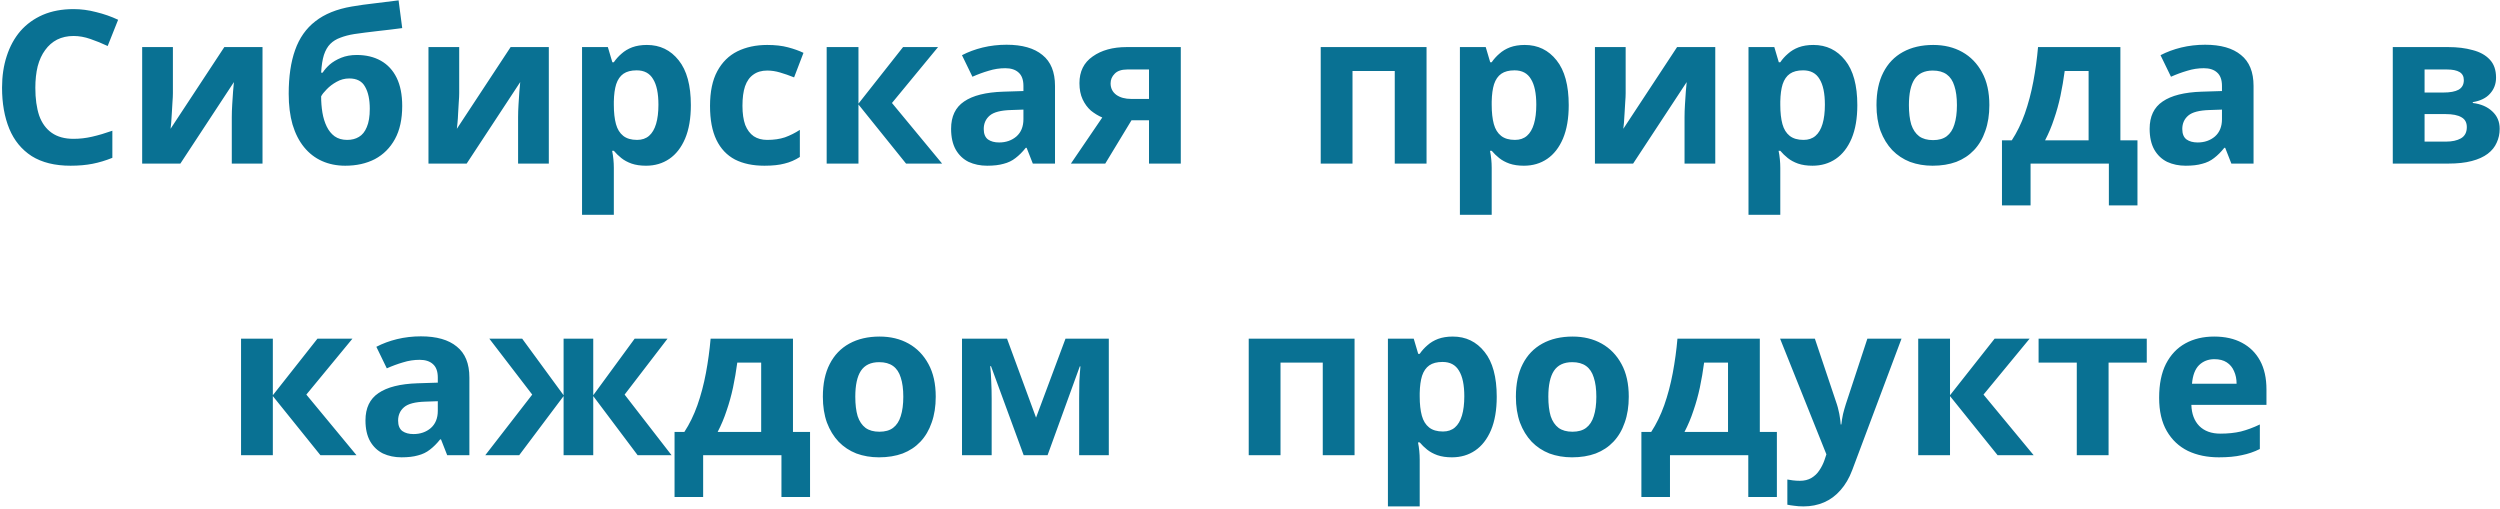 <?xml version="1.0" encoding="UTF-8"?> <svg xmlns="http://www.w3.org/2000/svg" width="703" height="143" viewBox="0 0 703 143" fill="none"> <path d="M20.676 10.12C18.956 10.12 17.416 10.46 16.056 11.14C14.736 11.82 13.616 12.8 12.696 14.08C11.776 15.32 11.076 16.84 10.596 18.64C10.156 20.44 9.936 22.46 9.936 24.7C9.936 27.74 10.296 30.34 11.016 32.5C11.776 34.62 12.956 36.24 14.556 37.36C16.156 38.48 18.196 39.04 20.676 39.04C22.436 39.04 24.176 38.84 25.896 38.44C27.656 38.04 29.556 37.48 31.596 36.76V44.38C29.716 45.14 27.856 45.7 26.016 46.06C24.176 46.42 22.116 46.6 19.836 46.6C15.436 46.6 11.796 45.7 8.916 43.9C6.076 42.06 3.976 39.5 2.616 36.22C1.256 32.9 0.576 29.04 0.576 24.64C0.576 21.4 1.016 18.44 1.896 15.76C2.776 13.04 4.056 10.7 5.736 8.74C7.456 6.78 9.556 5.26 12.036 4.18C14.556 3.1 17.436 2.56 20.676 2.56C22.796 2.56 24.916 2.84 27.036 3.4C29.196 3.92 31.256 4.64 33.216 5.56L30.276 12.94C28.676 12.18 27.056 11.52 25.416 10.96C23.816 10.4 22.236 10.12 20.676 10.12ZM48.619 26.2C48.619 26.88 48.579 27.72 48.499 28.72C48.459 29.72 48.399 30.74 48.319 31.78C48.279 32.82 48.219 33.74 48.139 34.54C48.059 35.34 47.999 35.9 47.959 36.22L63.079 13.24H73.819V46H65.179V32.92C65.179 31.84 65.219 30.66 65.299 29.38C65.379 28.06 65.459 26.84 65.539 25.72C65.659 24.56 65.739 23.68 65.779 23.08L50.719 46H39.979V13.24H48.619V26.2ZM81.182 26.38C81.182 21.54 81.782 17.44 82.982 14.08C84.182 10.68 86.082 7.98 88.682 5.98C91.282 3.94 94.682 2.56 98.882 1.84C101.002 1.48 103.142 1.18 105.302 0.94C107.502 0.66 109.762 0.38 112.082 0.1L113.102 7.9C112.102 8.02 111.002 8.16 109.802 8.32C108.602 8.44 107.382 8.58 106.142 8.74C104.942 8.86 103.782 9 102.662 9.16C101.542 9.32 100.522 9.46 99.602 9.58C98.122 9.82 96.822 10.16 95.702 10.6C94.582 11 93.642 11.58 92.882 12.34C92.122 13.1 91.522 14.14 91.082 15.46C90.682 16.74 90.422 18.4 90.302 20.44H90.722C91.202 19.68 91.862 18.92 92.702 18.16C93.582 17.4 94.662 16.76 95.942 16.24C97.222 15.72 98.682 15.46 100.322 15.46C102.922 15.46 105.182 16 107.102 17.08C109.022 18.16 110.502 19.76 111.542 21.88C112.582 24 113.102 26.64 113.102 29.8C113.102 33.52 112.422 36.62 111.062 39.1C109.702 41.58 107.822 43.46 105.422 44.74C103.022 45.98 100.242 46.6 97.082 46.6C94.682 46.6 92.502 46.16 90.542 45.28C88.582 44.4 86.902 43.1 85.502 41.38C84.102 39.66 83.022 37.54 82.262 35.02C81.542 32.5 81.182 29.62 81.182 26.38ZM97.622 39.34C98.902 39.34 100.002 39.06 100.922 38.5C101.882 37.94 102.622 37.02 103.142 35.74C103.702 34.46 103.982 32.74 103.982 30.58C103.982 27.98 103.542 25.92 102.662 24.4C101.822 22.84 100.342 22.06 98.222 22.06C96.942 22.06 95.742 22.38 94.622 23.02C93.542 23.62 92.622 24.32 91.862 25.12C91.102 25.88 90.582 26.54 90.302 27.1C90.302 28.66 90.422 30.18 90.662 31.66C90.902 33.1 91.302 34.4 91.862 35.56C92.422 36.72 93.162 37.64 94.082 38.32C95.042 39 96.222 39.34 97.622 39.34ZM129.127 26.2C129.127 26.88 129.087 27.72 129.007 28.72C128.967 29.72 128.907 30.74 128.827 31.78C128.787 32.82 128.727 33.74 128.647 34.54C128.567 35.34 128.507 35.9 128.467 36.22L143.587 13.24H154.327V46H145.687V32.92C145.687 31.84 145.727 30.66 145.807 29.38C145.887 28.06 145.967 26.84 146.047 25.72C146.167 24.56 146.247 23.68 146.287 23.08L131.227 46H120.487V13.24H129.127V26.2ZM181.91 12.64C185.59 12.64 188.57 14.08 190.85 16.96C193.13 19.8 194.27 24 194.27 29.56C194.27 33.28 193.73 36.42 192.65 38.98C191.57 41.5 190.09 43.4 188.21 44.68C186.33 45.96 184.15 46.6 181.67 46.6C180.11 46.6 178.75 46.4 177.59 46C176.47 45.6 175.51 45.08 174.71 44.44C173.91 43.8 173.21 43.12 172.61 42.4H172.13C172.29 43.16 172.41 43.96 172.49 44.8C172.57 45.6 172.61 46.4 172.61 47.2V60.4H163.67V13.24H170.93L172.19 17.5H172.61C173.21 16.62 173.93 15.82 174.77 15.1C175.61 14.34 176.61 13.74 177.77 13.3C178.97 12.86 180.35 12.64 181.91 12.64ZM179.03 19.78C177.47 19.78 176.23 20.1 175.31 20.74C174.39 21.38 173.71 22.36 173.27 23.68C172.87 24.96 172.65 26.58 172.61 28.54V29.5C172.61 31.62 172.81 33.42 173.21 34.9C173.61 36.34 174.29 37.44 175.25 38.2C176.21 38.96 177.51 39.34 179.15 39.34C180.51 39.34 181.63 38.96 182.51 38.2C183.39 37.44 184.05 36.32 184.49 34.84C184.93 33.36 185.15 31.56 185.15 29.44C185.15 26.24 184.65 23.84 183.65 22.24C182.69 20.6 181.15 19.78 179.03 19.78ZM214.959 46.6C211.719 46.6 208.959 46.02 206.679 44.86C204.399 43.66 202.659 41.82 201.459 39.34C200.259 36.86 199.659 33.68 199.659 29.8C199.659 25.8 200.339 22.54 201.699 20.02C203.059 17.5 204.939 15.64 207.339 14.44C209.779 13.24 212.579 12.64 215.739 12.64C217.979 12.64 219.919 12.86 221.559 13.3C223.239 13.74 224.699 14.26 225.939 14.86L223.299 21.76C221.899 21.2 220.579 20.74 219.339 20.38C218.139 20.02 216.939 19.84 215.739 19.84C214.179 19.84 212.879 20.22 211.839 20.98C210.799 21.7 210.019 22.8 209.499 24.28C209.019 25.72 208.779 27.54 208.779 29.74C208.779 31.9 209.039 33.7 209.559 35.14C210.119 36.54 210.919 37.6 211.959 38.32C212.999 39 214.259 39.34 215.739 39.34C217.619 39.34 219.279 39.1 220.719 38.62C222.159 38.1 223.559 37.4 224.919 36.52V44.14C223.559 45.02 222.119 45.64 220.599 46C219.119 46.4 217.239 46.6 214.959 46.6ZM253.939 13.24H263.779L250.819 28.96L264.919 46H254.779L241.399 29.38V46H232.459V13.24H241.399V29.14L253.939 13.24ZM283.048 12.58C287.448 12.58 290.808 13.54 293.128 15.46C295.488 17.34 296.668 20.24 296.668 24.16V46H290.428L288.688 41.56H288.448C287.528 42.72 286.568 43.68 285.568 44.44C284.608 45.2 283.488 45.74 282.208 46.06C280.968 46.42 279.428 46.6 277.588 46.6C275.668 46.6 273.928 46.24 272.368 45.52C270.848 44.76 269.648 43.62 268.768 42.1C267.888 40.54 267.448 38.58 267.448 36.22C267.448 32.74 268.668 30.18 271.108 28.54C273.548 26.86 277.208 25.94 282.088 25.78L287.788 25.6V24.16C287.788 22.44 287.328 21.18 286.408 20.38C285.528 19.58 284.288 19.18 282.688 19.18C281.088 19.18 279.528 19.42 278.008 19.9C276.488 20.34 274.968 20.9 273.448 21.58L270.508 15.52C272.268 14.6 274.208 13.88 276.328 13.36C278.488 12.84 280.728 12.58 283.048 12.58ZM284.308 30.94C281.428 31.02 279.428 31.54 278.308 32.5C277.188 33.46 276.628 34.72 276.628 36.28C276.628 37.64 277.028 38.62 277.828 39.22C278.628 39.78 279.668 40.06 280.948 40.06C282.868 40.06 284.488 39.5 285.808 38.38C287.128 37.22 287.788 35.6 287.788 33.52V30.82L284.308 30.94ZM310.799 46H301.139L309.959 33.04C308.839 32.56 307.779 31.92 306.779 31.12C305.819 30.28 305.039 29.22 304.439 27.94C303.839 26.66 303.539 25.14 303.539 23.38C303.539 20.1 304.779 17.6 307.259 15.88C309.739 14.12 312.919 13.24 316.799 13.24H332.039V46H323.099V33.82H318.179L310.799 46ZM312.299 23.44C312.299 24.8 312.839 25.88 313.919 26.68C314.999 27.44 316.399 27.82 318.119 27.82H323.099V19.54H316.979C315.379 19.54 314.199 19.94 313.439 20.74C312.679 21.5 312.299 22.4 312.299 23.44ZM401.145 13.24V46H392.205V19.96H380.325V46H371.385V13.24H401.145ZM428.766 12.64C432.446 12.64 435.426 14.08 437.706 16.96C439.986 19.8 441.126 24 441.126 29.56C441.126 33.28 440.586 36.42 439.506 38.98C438.426 41.5 436.946 43.4 435.066 44.68C433.186 45.96 431.006 46.6 428.526 46.6C426.966 46.6 425.606 46.4 424.446 46C423.326 45.6 422.366 45.08 421.566 44.44C420.766 43.8 420.066 43.12 419.466 42.4H418.986C419.146 43.16 419.266 43.96 419.346 44.8C419.426 45.6 419.466 46.4 419.466 47.2V60.4H410.526V13.24H417.786L419.046 17.5H419.466C420.066 16.62 420.786 15.82 421.626 15.1C422.466 14.34 423.466 13.74 424.626 13.3C425.826 12.86 427.206 12.64 428.766 12.64ZM425.886 19.78C424.326 19.78 423.086 20.1 422.166 20.74C421.246 21.38 420.566 22.36 420.126 23.68C419.726 24.96 419.506 26.58 419.466 28.54V29.5C419.466 31.62 419.666 33.42 420.066 34.9C420.466 36.34 421.146 37.44 422.106 38.2C423.066 38.96 424.366 39.34 426.006 39.34C427.366 39.34 428.486 38.96 429.366 38.2C430.246 37.44 430.906 36.32 431.346 34.84C431.786 33.36 432.006 31.56 432.006 29.44C432.006 26.24 431.506 23.84 430.506 22.24C429.546 20.6 428.006 19.78 425.886 19.78ZM457.134 26.2C457.134 26.88 457.094 27.72 457.014 28.72C456.974 29.72 456.914 30.74 456.834 31.78C456.794 32.82 456.734 33.74 456.654 34.54C456.574 35.34 456.514 35.9 456.474 36.22L471.594 13.24H482.334V46H473.694V32.92C473.694 31.84 473.734 30.66 473.814 29.38C473.894 28.06 473.974 26.84 474.054 25.72C474.174 24.56 474.254 23.68 474.294 23.08L459.234 46H448.494V13.24H457.134V26.2ZM509.918 12.64C513.598 12.64 516.578 14.08 518.858 16.96C521.138 19.8 522.278 24 522.278 29.56C522.278 33.28 521.738 36.42 520.658 38.98C519.578 41.5 518.098 43.4 516.218 44.68C514.338 45.96 512.158 46.6 509.678 46.6C508.118 46.6 506.758 46.4 505.598 46C504.478 45.6 503.518 45.08 502.718 44.44C501.918 43.8 501.218 43.12 500.618 42.4H500.138C500.298 43.16 500.418 43.96 500.498 44.8C500.578 45.6 500.618 46.4 500.618 47.2V60.4H491.678V13.24H498.938L500.198 17.5H500.618C501.218 16.62 501.938 15.82 502.778 15.1C503.618 14.34 504.618 13.74 505.778 13.3C506.978 12.86 508.358 12.64 509.918 12.64ZM507.038 19.78C505.478 19.78 504.238 20.1 503.318 20.74C502.398 21.38 501.718 22.36 501.278 23.68C500.878 24.96 500.658 26.58 500.618 28.54V29.5C500.618 31.62 500.818 33.42 501.218 34.9C501.618 36.34 502.298 37.44 503.258 38.2C504.218 38.96 505.518 39.34 507.158 39.34C508.518 39.34 509.638 38.96 510.518 38.2C511.398 37.44 512.058 36.32 512.498 34.84C512.938 33.36 513.158 31.56 513.158 29.44C513.158 26.24 512.658 23.84 511.658 22.24C510.698 20.6 509.158 19.78 507.038 19.78ZM559.407 29.56C559.407 32.28 559.027 34.7 558.267 36.82C557.547 38.94 556.487 40.74 555.087 42.22C553.727 43.66 552.067 44.76 550.107 45.52C548.147 46.24 545.927 46.6 543.447 46.6C541.167 46.6 539.047 46.24 537.087 45.52C535.167 44.76 533.507 43.66 532.107 42.22C530.707 40.74 529.607 38.94 528.807 36.82C528.047 34.7 527.667 32.28 527.667 29.56C527.667 25.92 528.307 22.86 529.587 20.38C530.867 17.86 532.707 15.94 535.107 14.62C537.507 13.3 540.347 12.64 543.627 12.64C546.707 12.64 549.427 13.3 551.787 14.62C554.147 15.94 556.007 17.86 557.367 20.38C558.727 22.86 559.407 25.92 559.407 29.56ZM536.787 29.56C536.787 31.72 537.007 33.54 537.447 35.02C537.927 36.46 538.667 37.56 539.667 38.32C540.667 39.04 541.967 39.4 543.567 39.4C545.167 39.4 546.447 39.04 547.407 38.32C548.407 37.56 549.127 36.46 549.567 35.02C550.047 33.54 550.287 31.72 550.287 29.56C550.287 27.4 550.047 25.6 549.567 24.16C549.127 22.72 548.407 21.64 547.407 20.92C546.407 20.2 545.107 19.84 543.507 19.84C541.147 19.84 539.427 20.66 538.347 22.3C537.307 23.9 536.787 26.32 536.787 29.56ZM596.255 13.24V39.46H601.055V57.76H593.015V46H570.995V57.76H562.955V39.46H565.715C567.155 37.26 568.375 34.76 569.375 31.96C570.375 29.12 571.175 26.1 571.775 22.9C572.375 19.7 572.815 16.48 573.095 13.24H596.255ZM580.595 19.96C580.275 22.36 579.875 24.7 579.395 26.98C578.915 29.22 578.315 31.38 577.595 33.46C576.915 35.54 576.075 37.54 575.075 39.46H587.315V19.96H580.595ZM620.079 12.58C624.479 12.58 627.839 13.54 630.159 15.46C632.519 17.34 633.699 20.24 633.699 24.16V46H627.459L625.719 41.56H625.479C624.559 42.72 623.599 43.68 622.599 44.44C621.639 45.2 620.519 45.74 619.239 46.06C617.999 46.42 616.459 46.6 614.619 46.6C612.699 46.6 610.959 46.24 609.399 45.52C607.879 44.76 606.679 43.62 605.799 42.1C604.919 40.54 604.479 38.58 604.479 36.22C604.479 32.74 605.699 30.18 608.139 28.54C610.579 26.86 614.239 25.94 619.119 25.78L624.819 25.6V24.16C624.819 22.44 624.359 21.18 623.439 20.38C622.559 19.58 621.319 19.18 619.719 19.18C618.119 19.18 616.559 19.42 615.039 19.9C613.519 20.34 611.999 20.9 610.479 21.58L607.539 15.52C609.299 14.6 611.239 13.88 613.359 13.36C615.519 12.84 617.759 12.58 620.079 12.58ZM621.339 30.94C618.459 31.02 616.459 31.54 615.339 32.5C614.219 33.46 613.659 34.72 613.659 36.28C613.659 37.64 614.059 38.62 614.859 39.22C615.659 39.78 616.699 40.06 617.979 40.06C619.899 40.06 621.519 39.5 622.839 38.38C624.159 37.22 624.819 35.6 624.819 33.52V30.82L621.339 30.94ZM701.89 21.82C701.89 23.58 701.33 25.08 700.21 26.32C699.13 27.56 697.51 28.36 695.35 28.72V28.96C697.63 29.24 699.45 30.02 700.81 31.3C702.21 32.58 702.91 34.22 702.91 36.22C702.91 37.62 702.63 38.92 702.07 40.12C701.55 41.32 700.71 42.36 699.55 43.24C698.39 44.12 696.89 44.8 695.05 45.28C693.25 45.76 691.05 46 688.45 46H672.85V13.24H688.45C691.01 13.24 693.29 13.52 695.29 14.08C697.33 14.6 698.93 15.48 700.09 16.72C701.29 17.96 701.89 19.66 701.89 21.82ZM693.67 35.74C693.67 34.46 693.17 33.54 692.17 32.98C691.17 32.38 689.67 32.08 687.67 32.08H681.79V39.82H687.85C689.53 39.82 690.91 39.52 691.99 38.92C693.11 38.28 693.67 37.22 693.67 35.74ZM692.83 22.54C692.83 21.5 692.43 20.74 691.63 20.26C690.83 19.78 689.65 19.54 688.09 19.54H681.79V26.02H687.07C688.95 26.02 690.37 25.76 691.33 25.24C692.33 24.68 692.83 23.78 692.83 22.54ZM89.262 95.24H99.102L86.142 110.96L100.242 128H90.102L76.722 111.38V128H67.782V95.24H76.722V111.14L89.262 95.24ZM118.37 94.58C122.77 94.58 126.13 95.54 128.45 97.46C130.81 99.34 131.99 102.24 131.99 106.16V128H125.75L124.01 123.56H123.77C122.85 124.72 121.89 125.68 120.89 126.44C119.93 127.2 118.81 127.74 117.53 128.06C116.29 128.42 114.75 128.6 112.91 128.6C110.99 128.6 109.25 128.24 107.69 127.52C106.17 126.76 104.97 125.62 104.09 124.1C103.21 122.54 102.77 120.58 102.77 118.22C102.77 114.74 103.99 112.18 106.43 110.54C108.87 108.86 112.53 107.94 117.41 107.78L123.11 107.6V106.16C123.11 104.44 122.65 103.18 121.73 102.38C120.85 101.58 119.61 101.18 118.01 101.18C116.41 101.18 114.85 101.42 113.33 101.9C111.81 102.34 110.29 102.9 108.77 103.58L105.83 97.52C107.59 96.6 109.53 95.88 111.65 95.36C113.81 94.84 116.05 94.58 118.37 94.58ZM119.63 112.94C116.75 113.02 114.75 113.54 113.63 114.5C112.51 115.46 111.95 116.72 111.95 118.28C111.95 119.64 112.35 120.62 113.15 121.22C113.95 121.78 114.99 122.06 116.27 122.06C118.19 122.06 119.81 121.5 121.13 120.38C122.45 119.22 123.11 117.6 123.11 115.52V112.82L119.63 112.94ZM187.701 95.24L175.641 110.96L188.841 128H179.301L166.821 111.38V128H158.481V111.38L146.001 128H136.461L149.661 110.96L137.601 95.24H146.841L158.481 111.14V95.24H166.821V111.14L178.461 95.24H187.701ZM222.984 95.24V121.46H227.784V139.76H219.744V128H197.724V139.76H189.684V121.46H192.444C193.884 119.26 195.104 116.76 196.104 113.96C197.104 111.12 197.904 108.1 198.504 104.9C199.104 101.7 199.544 98.48 199.824 95.24H222.984ZM207.324 101.96C207.004 104.36 206.604 106.7 206.124 108.98C205.644 111.22 205.044 113.38 204.324 115.46C203.644 117.54 202.804 119.54 201.804 121.46H214.044V101.96H207.324ZM263.128 111.56C263.128 114.28 262.748 116.7 261.988 118.82C261.268 120.94 260.208 122.74 258.808 124.22C257.448 125.66 255.788 126.76 253.828 127.52C251.868 128.24 249.648 128.6 247.168 128.6C244.888 128.6 242.768 128.24 240.808 127.52C238.888 126.76 237.228 125.66 235.828 124.22C234.428 122.74 233.328 120.94 232.528 118.82C231.768 116.7 231.388 114.28 231.388 111.56C231.388 107.92 232.028 104.86 233.308 102.38C234.588 99.86 236.428 97.94 238.828 96.62C241.228 95.3 244.068 94.64 247.348 94.64C250.428 94.64 253.148 95.3 255.508 96.62C257.868 97.94 259.728 99.86 261.088 102.38C262.448 104.86 263.128 107.92 263.128 111.56ZM240.508 111.56C240.508 113.72 240.728 115.54 241.168 117.02C241.648 118.46 242.388 119.56 243.388 120.32C244.388 121.04 245.688 121.4 247.288 121.4C248.888 121.4 250.168 121.04 251.128 120.32C252.128 119.56 252.848 118.46 253.288 117.02C253.768 115.54 254.008 113.72 254.008 111.56C254.008 109.4 253.768 107.6 253.288 106.16C252.848 104.72 252.128 103.64 251.128 102.92C250.128 102.2 248.828 101.84 247.228 101.84C244.868 101.84 243.148 102.66 242.068 104.3C241.028 105.9 240.508 108.32 240.508 111.56ZM311.796 95.24V128H303.456V111.92C303.456 110.32 303.476 108.76 303.516 107.24C303.596 105.72 303.696 104.32 303.816 103.04H303.636L294.576 128H287.856L278.676 102.98H278.436C278.596 104.3 278.696 105.72 278.736 107.24C278.816 108.72 278.856 110.36 278.856 112.16V128H270.516V95.24H283.176L291.336 117.44L299.616 95.24H311.796ZM380.901 95.24V128H371.961V101.96H360.081V128H351.141V95.24H380.901ZM408.522 94.64C412.202 94.64 415.182 96.08 417.462 98.96C419.742 101.8 420.882 106 420.882 111.56C420.882 115.28 420.342 118.42 419.262 120.98C418.182 123.5 416.702 125.4 414.822 126.68C412.942 127.96 410.762 128.6 408.282 128.6C406.722 128.6 405.362 128.4 404.202 128C403.082 127.6 402.122 127.08 401.322 126.44C400.522 125.8 399.822 125.12 399.222 124.4H398.742C398.902 125.16 399.022 125.96 399.102 126.8C399.182 127.6 399.222 128.4 399.222 129.2V142.4H390.282V95.24H397.542L398.802 99.5H399.222C399.822 98.62 400.542 97.82 401.382 97.1C402.222 96.34 403.222 95.74 404.382 95.3C405.582 94.86 406.962 94.64 408.522 94.64ZM405.642 101.78C404.082 101.78 402.842 102.1 401.922 102.74C401.002 103.38 400.322 104.36 399.882 105.68C399.482 106.96 399.262 108.58 399.222 110.54V111.5C399.222 113.62 399.422 115.42 399.822 116.9C400.222 118.34 400.902 119.44 401.862 120.2C402.822 120.96 404.122 121.34 405.762 121.34C407.122 121.34 408.242 120.96 409.122 120.2C410.002 119.44 410.662 118.32 411.102 116.84C411.542 115.36 411.762 113.56 411.762 111.44C411.762 108.24 411.262 105.84 410.262 104.24C409.302 102.6 407.762 101.78 405.642 101.78ZM458.01 111.56C458.01 114.28 457.63 116.7 456.87 118.82C456.15 120.94 455.09 122.74 453.69 124.22C452.33 125.66 450.67 126.76 448.71 127.52C446.75 128.24 444.53 128.6 442.05 128.6C439.77 128.6 437.65 128.24 435.69 127.52C433.77 126.76 432.11 125.66 430.71 124.22C429.31 122.74 428.21 120.94 427.41 118.82C426.65 116.7 426.27 114.28 426.27 111.56C426.27 107.92 426.91 104.86 428.19 102.38C429.47 99.86 431.31 97.94 433.71 96.62C436.11 95.3 438.95 94.64 442.23 94.64C445.31 94.64 448.03 95.3 450.39 96.62C452.75 97.94 454.61 99.86 455.97 102.38C457.33 104.86 458.01 107.92 458.01 111.56ZM435.39 111.56C435.39 113.72 435.61 115.54 436.05 117.02C436.53 118.46 437.27 119.56 438.27 120.32C439.27 121.04 440.57 121.4 442.17 121.4C443.77 121.4 445.05 121.04 446.01 120.32C447.01 119.56 447.73 118.46 448.17 117.02C448.65 115.54 448.89 113.72 448.89 111.56C448.89 109.4 448.65 107.6 448.17 106.16C447.73 104.72 447.01 103.64 446.01 102.92C445.01 102.2 443.71 101.84 442.11 101.84C439.75 101.84 438.03 102.66 436.95 104.3C435.91 105.9 435.39 108.32 435.39 111.56ZM494.859 95.24V121.46H499.659V139.76H491.619V128H469.599V139.76H461.559V121.46H464.319C465.759 119.26 466.979 116.76 467.979 113.96C468.979 111.12 469.779 108.1 470.379 104.9C470.979 101.7 471.419 98.48 471.699 95.24H494.859ZM479.199 101.96C478.879 104.36 478.479 106.7 477.999 108.98C477.519 111.22 476.919 113.38 476.199 115.46C475.519 117.54 474.679 119.54 473.679 121.46H485.919V101.96H479.199ZM500.562 95.24H510.343L516.523 113.66C516.723 114.26 516.883 114.86 517.003 115.46C517.163 116.06 517.283 116.68 517.363 117.32C517.483 117.96 517.563 118.64 517.603 119.36H517.783C517.903 118.32 518.063 117.34 518.263 116.42C518.503 115.46 518.763 114.54 519.043 113.66L525.103 95.24H534.703L520.843 132.2C520.003 134.44 518.903 136.32 517.543 137.84C516.223 139.36 514.683 140.5 512.923 141.26C511.163 142.02 509.243 142.4 507.163 142.4C506.163 142.4 505.283 142.34 504.522 142.22C503.803 142.14 503.163 142.04 502.603 141.92V134.84C503.043 134.92 503.563 135 504.163 135.08C504.803 135.16 505.463 135.2 506.143 135.2C507.383 135.2 508.443 134.94 509.323 134.42C510.243 133.9 511.003 133.18 511.603 132.26C512.203 131.38 512.683 130.42 513.043 129.38L513.583 127.76L500.562 95.24ZM560.883 95.24H570.723L557.763 110.96L571.863 128H561.723L548.343 111.38V128H539.403V95.24H548.343V111.14L560.883 95.24ZM603.671 101.96H592.931V128H583.991V101.96H573.251V95.24H603.671V101.96ZM622.629 94.64C625.669 94.64 628.269 95.22 630.429 96.38C632.629 97.54 634.329 99.22 635.529 101.42C636.729 103.62 637.329 106.32 637.329 109.52V113.84H616.209C616.289 116.36 617.029 118.34 618.429 119.78C619.869 121.22 621.849 121.94 624.369 121.94C626.489 121.94 628.409 121.74 630.129 121.34C631.849 120.9 633.629 120.24 635.469 119.36V126.26C633.869 127.06 632.169 127.64 630.369 128C628.609 128.4 626.469 128.6 623.949 128.6C620.669 128.6 617.769 128 615.249 126.8C612.729 125.56 610.749 123.7 609.309 121.22C607.869 118.74 607.149 115.62 607.149 111.86C607.149 108.02 607.789 104.84 609.069 102.32C610.389 99.76 612.209 97.84 614.529 96.56C616.849 95.28 619.549 94.64 622.629 94.64ZM622.689 101C620.969 101 619.529 101.56 618.369 102.68C617.249 103.8 616.589 105.54 616.389 107.9H628.929C628.929 106.58 628.689 105.4 628.209 104.36C627.769 103.32 627.089 102.5 626.169 101.9C625.249 101.3 624.089 101 622.689 101Z" fill="#097193"></path> </svg> 